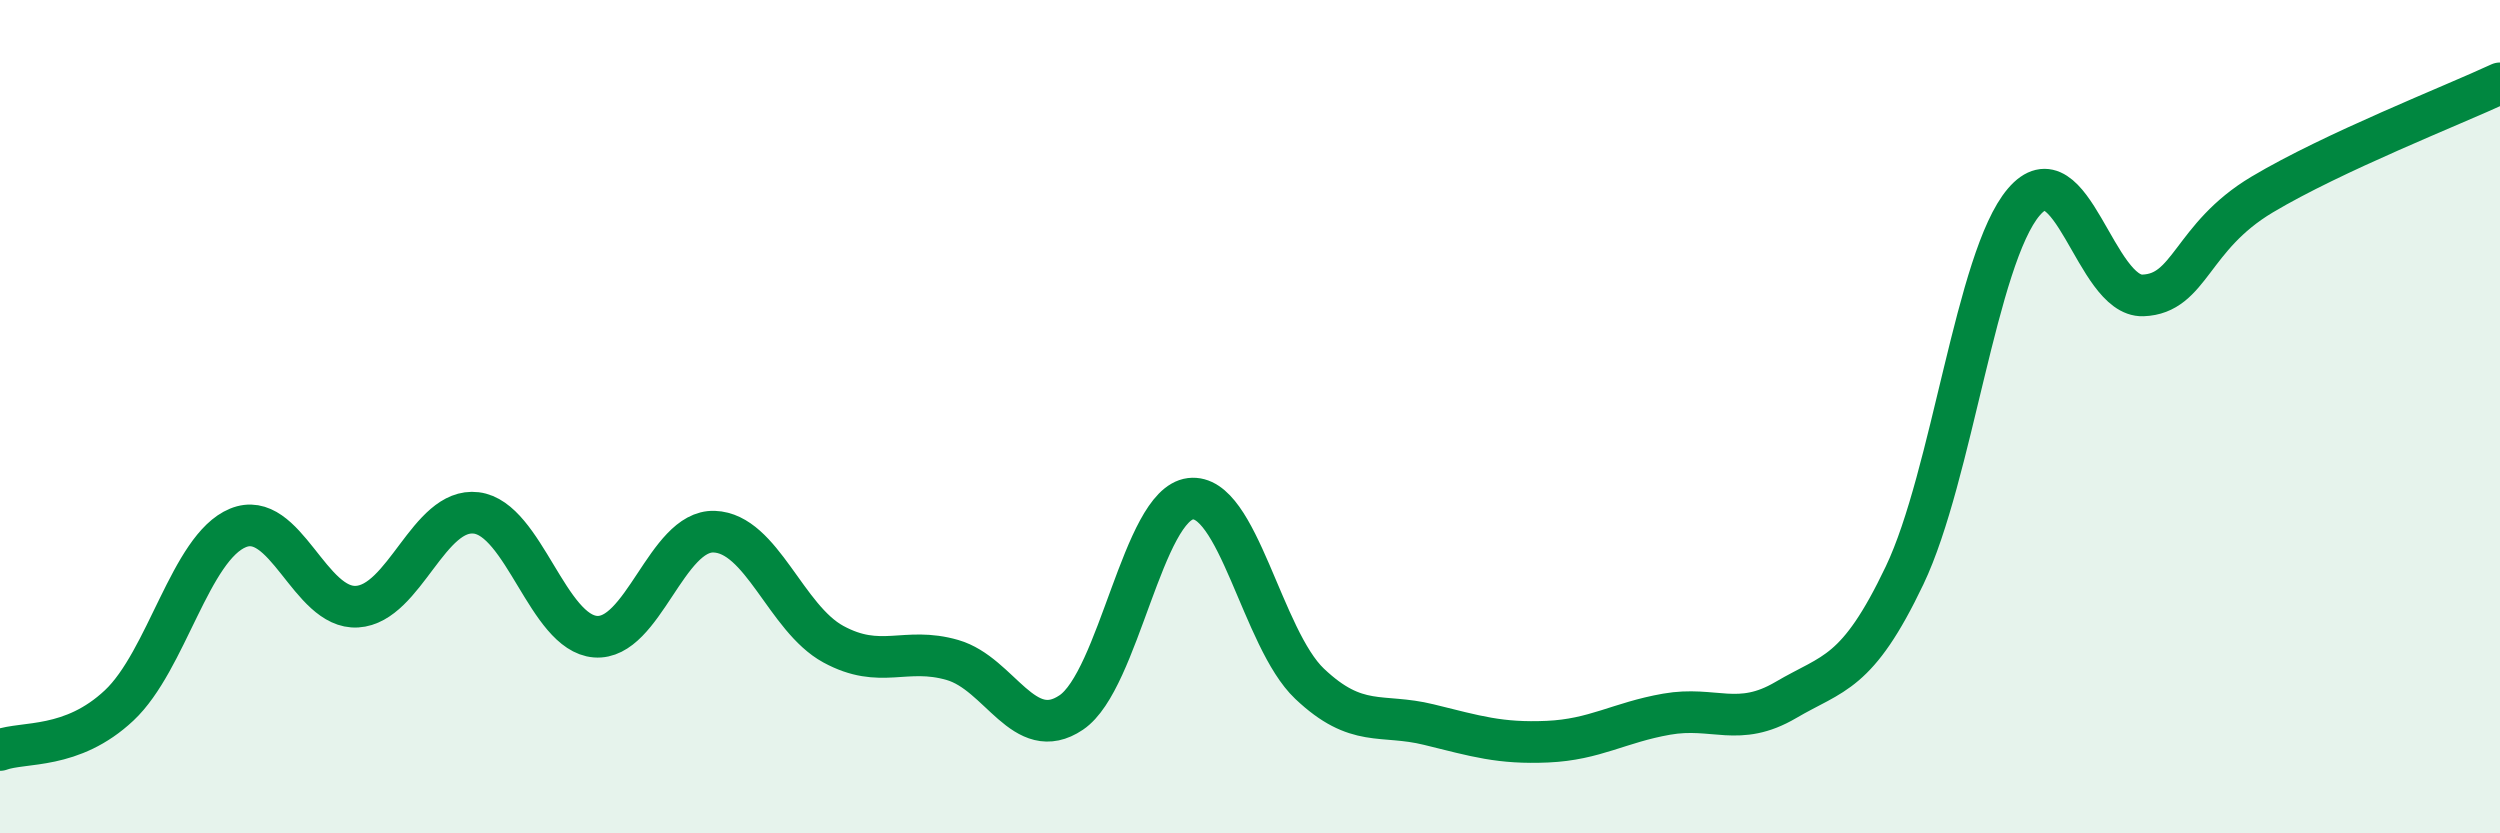 
    <svg width="60" height="20" viewBox="0 0 60 20" xmlns="http://www.w3.org/2000/svg">
      <path
        d="M 0,18 C 0.57,17.79 1.72,18 2.86,16.93 C 4,15.86 4.57,13.14 5.71,12.67 C 6.85,12.2 7.43,14.63 8.57,14.56 C 9.71,14.49 10.29,12.17 11.43,12.31 C 12.57,12.45 13.15,15.19 14.29,15.28 C 15.43,15.37 16,12.72 17.14,12.76 C 18.28,12.8 18.86,14.84 20,15.46 C 21.14,16.08 21.72,15.51 22.86,15.84 C 24,16.17 24.57,17.87 25.71,17.1 C 26.85,16.33 27.43,12.11 28.57,11.97 C 29.71,11.83 30.29,15.33 31.43,16.41 C 32.57,17.49 33.15,17.11 34.29,17.39 C 35.43,17.67 36,17.85 37.14,17.8 C 38.28,17.75 38.86,17.34 40,17.14 C 41.14,16.94 41.72,17.47 42.86,16.8 C 44,16.13 44.57,16.2 45.71,13.81 C 46.85,11.42 47.43,6.19 48.57,4.85 C 49.71,3.51 50.29,7.13 51.43,7.09 C 52.57,7.05 52.58,5.69 54.29,4.67 C 56,3.65 58.86,2.53 60,2L60 20L0 20Z"
        fill="#008740"
        opacity="0.1"
        stroke-linecap="round"
        stroke-linejoin="round"
      />
      <path
        d="M 0,18 C 0.57,17.79 1.72,18 2.86,16.93 C 4,15.86 4.57,13.14 5.71,12.67 C 6.85,12.2 7.43,14.63 8.57,14.56 C 9.71,14.49 10.29,12.17 11.43,12.31 C 12.57,12.45 13.15,15.19 14.29,15.28 C 15.43,15.37 16,12.72 17.14,12.76 C 18.28,12.8 18.86,14.84 20,15.46 C 21.14,16.08 21.72,15.51 22.86,15.84 C 24,16.17 24.57,17.87 25.71,17.1 C 26.85,16.33 27.43,12.11 28.57,11.97 C 29.71,11.83 30.29,15.33 31.43,16.41 C 32.57,17.49 33.15,17.11 34.29,17.39 C 35.43,17.67 36,17.85 37.14,17.8 C 38.28,17.75 38.86,17.34 40,17.14 C 41.14,16.94 41.72,17.47 42.86,16.8 C 44,16.13 44.57,16.2 45.71,13.81 C 46.85,11.42 47.43,6.19 48.57,4.85 C 49.71,3.51 50.29,7.13 51.43,7.09 C 52.57,7.05 52.58,5.69 54.29,4.67 C 56,3.65 58.86,2.53 60,2"
        stroke="#008740"
        stroke-width="1"
        fill="none"
        stroke-linecap="round"
        stroke-linejoin="round"
      />
    </svg>
  